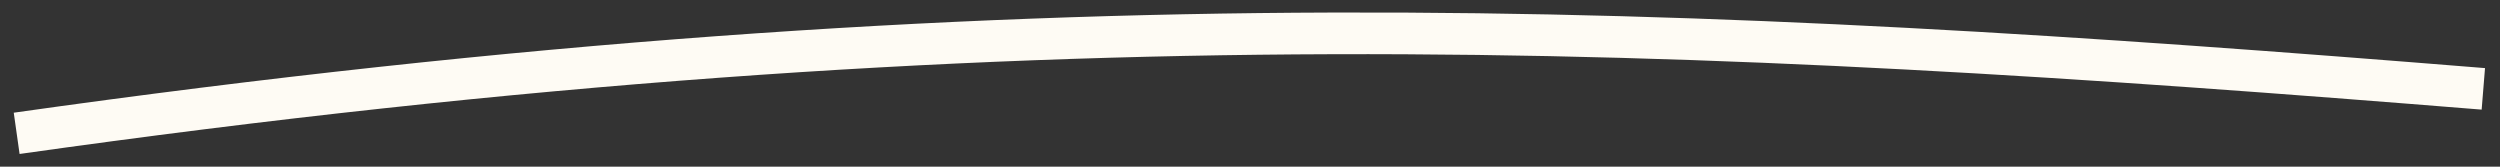 <svg xmlns="http://www.w3.org/2000/svg" width="150" height="10" viewBox="0 0 150 10" fill="none"><rect x="0" y="0" width="150" height="10" fill="#333333" stroke="none"/><path fill-rule="evenodd" clip-rule="evenodd" d="M148.899 6.577C101.333 2.739 61.803 0.663 1.175 9.238L0.825 6.762C61.713 -1.849 101.451 0.24 149.101 4.086L148.899 6.577Z" fill="#FEFBF4"></path></svg>